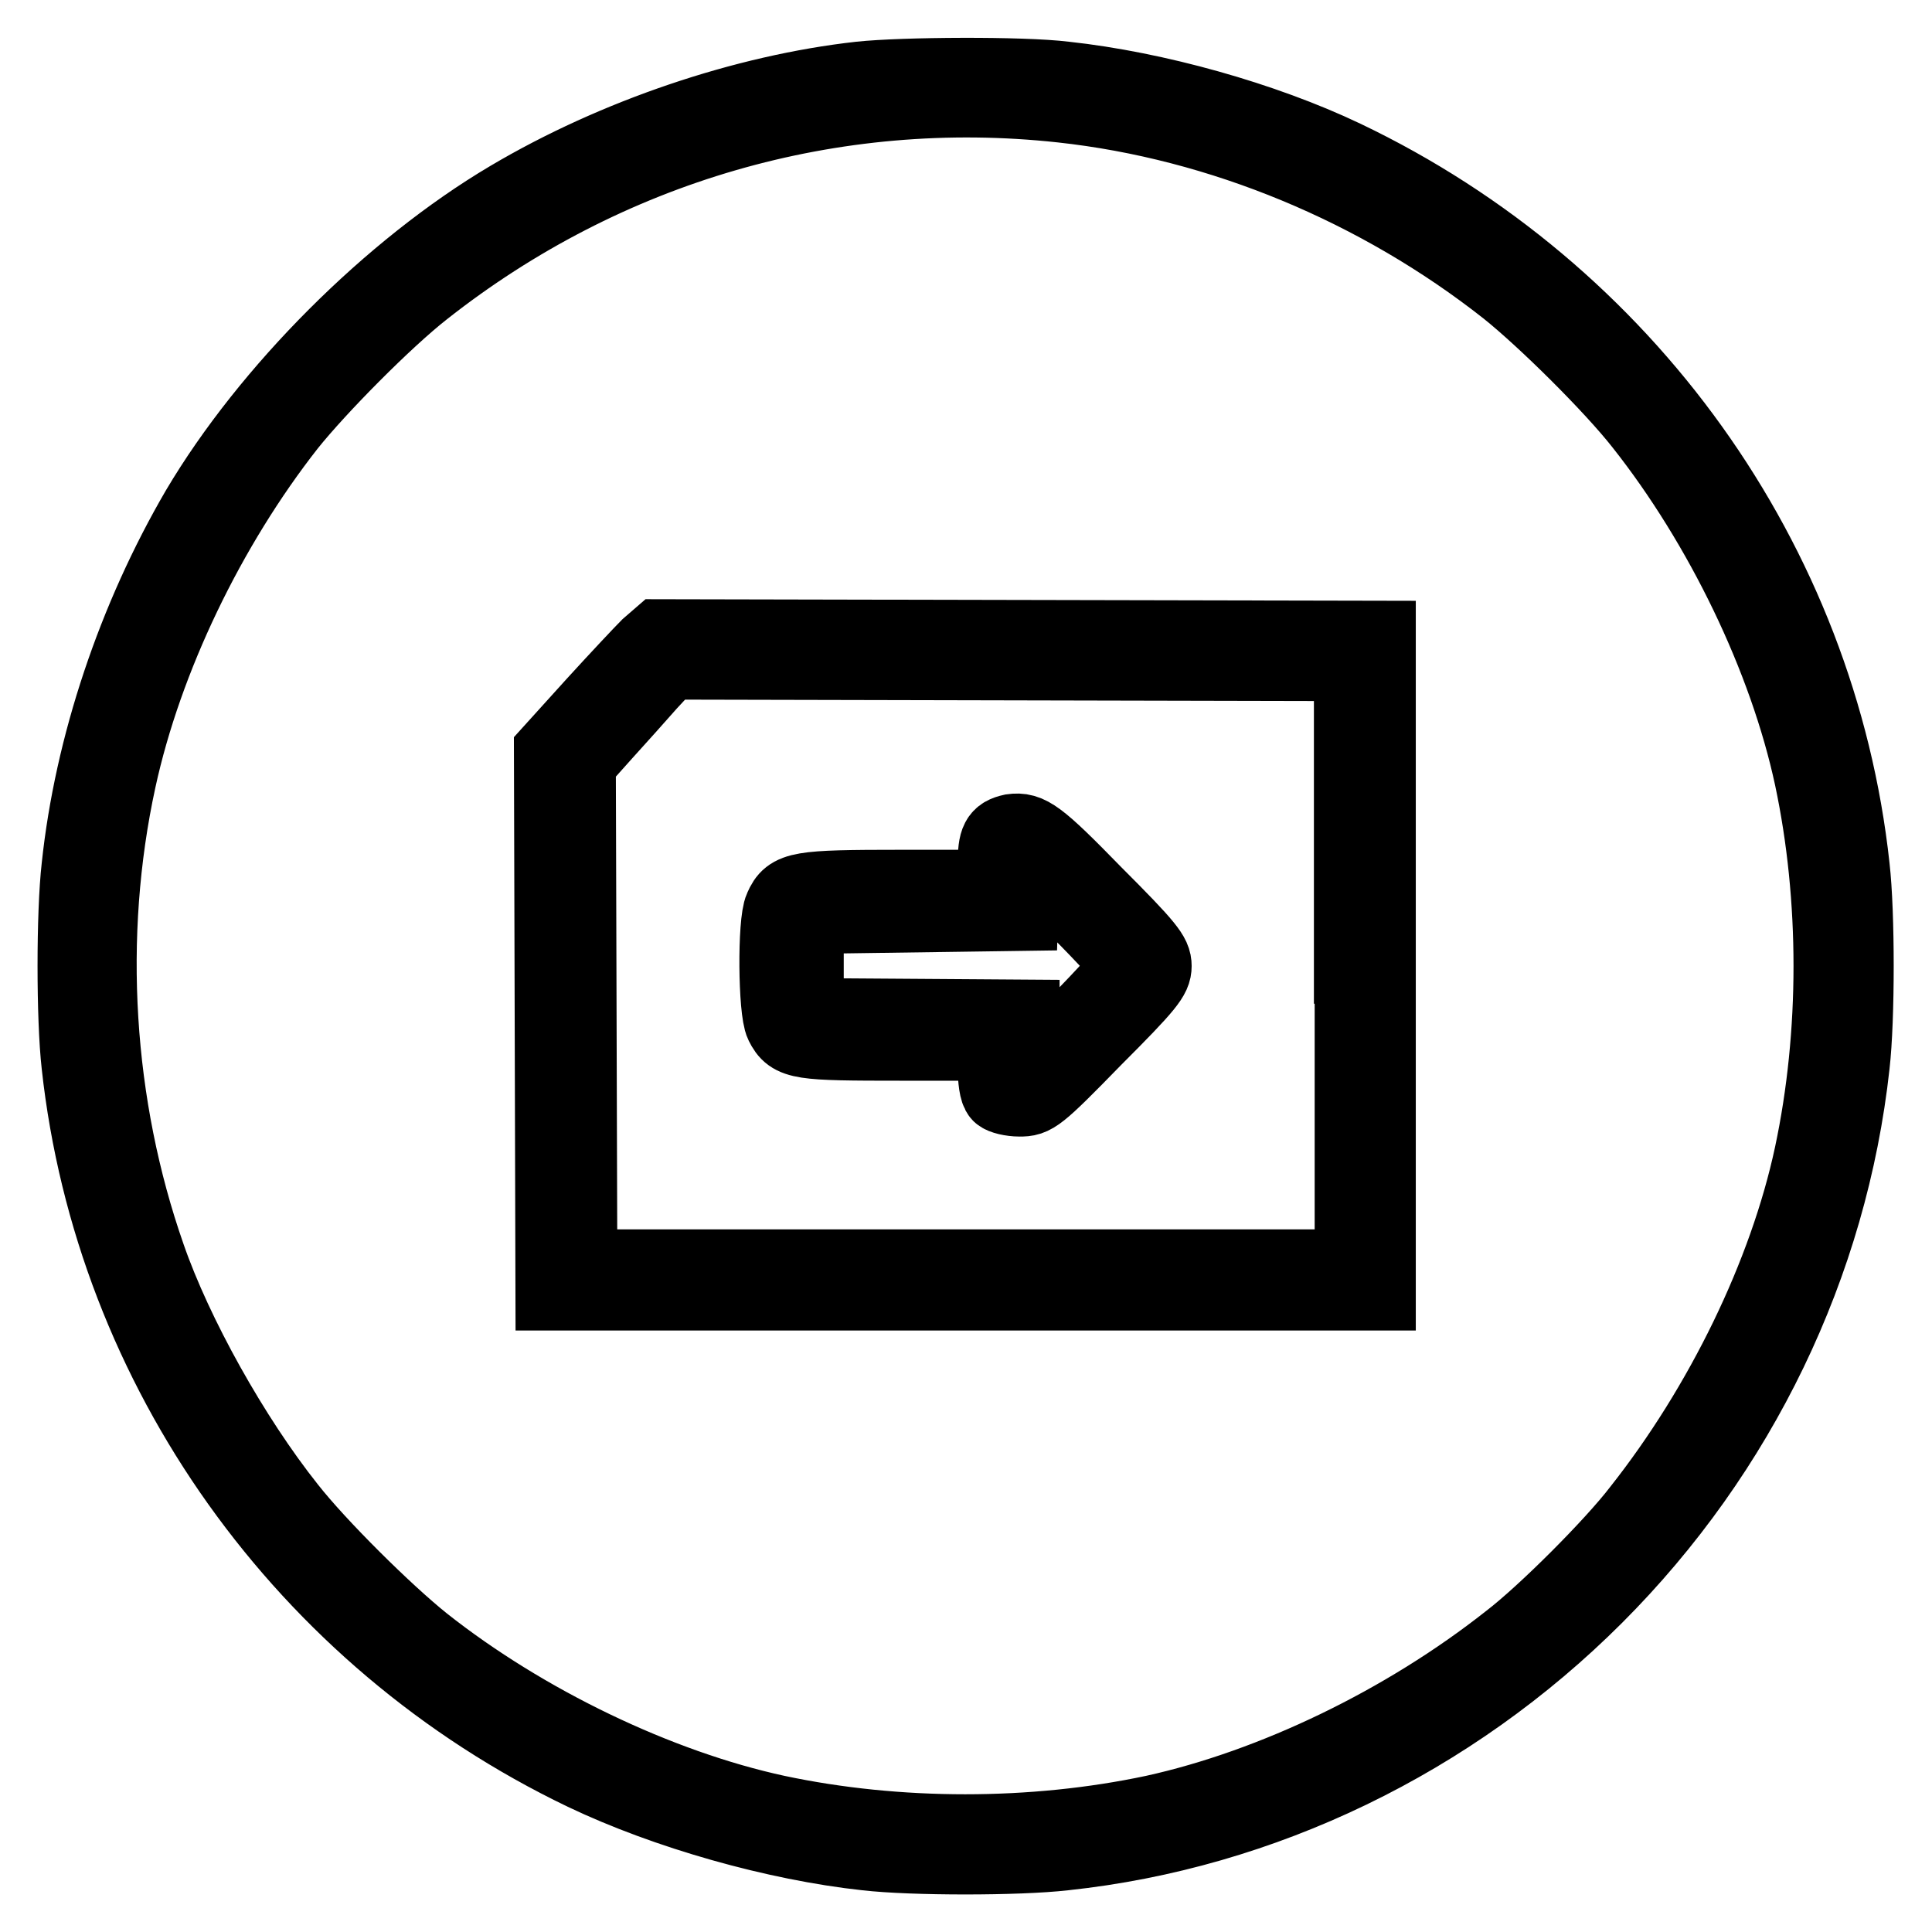 <?xml version="1.0" encoding="utf-8"?>
<!-- Svg Vector Icons : http://www.onlinewebfonts.com/icon -->
<!DOCTYPE svg PUBLIC "-//W3C//DTD SVG 1.1//EN" "http://www.w3.org/Graphics/SVG/1.1/DTD/svg11.dtd">
<svg version="1.1" xmlns="http://www.w3.org/2000/svg" xmlns:xlink="http://www.w3.org/1999/xlink" x="0px" y="0px" viewBox="0 0 256 256" enable-background="new 0 0 256 256" xml:space="preserve">
<g><g><g><path stroke-width="10" fill-opacity="0" stroke="#000000"  d="M114,10.5c-15.3,1.7-32.5,7.5-46.5,15.8c-15.7,9.3-31.9,25.5-41.2,41.2c-8.4,14.4-14.1,31.3-15.8,47.4c-0.7,6.1-0.7,20.1,0,26.2c4.4,40.3,29.8,76,66.9,93.8c10.9,5.2,25.4,9.3,37.4,10.6c6.1,0.7,20.1,0.7,26.2,0c26.3-2.8,51.3-14.9,70.4-34c19.1-19.1,31.1-44,34-70.4c0.7-6.1,0.7-20.1,0-26.2c-4.4-40.5-30-76.2-67.3-94c-10.7-5.1-25-9.1-37-10.4C135.5,9.8,119.6,9.9,114,10.5z M140.7,13.9c21.1,2.3,42,11,59,24.4c5,4,13.9,12.8,17.9,17.9c10.6,13.4,19.1,31,22.5,46.8c3.4,16,3.4,34,0,50c-3.4,15.9-11.9,33.3-22.8,47.1c-3.6,4.7-12.6,13.7-17.3,17.3c-13.8,10.9-31.2,19.3-47.1,22.8c-16,3.4-34,3.4-50,0c-15.7-3.4-33.4-11.9-46.8-22.5c-5-4-13.9-12.8-17.9-17.9c-7.4-9.3-15-22.9-18.6-33.3c-7-20-8.4-42.5-3.9-63.2c3.5-16.1,11.9-33.5,22.5-47c4-5,12.8-13.9,17.9-17.9C80.3,19.3,110.4,10.6,140.7,13.9z"/><path stroke-width="10" fill-opacity="0" stroke="#000000"  d="M85.9,85.7c-0.8,0.8-4,4.2-7.1,7.6l-5.7,6.3l0.1,35.8l0.1,35.9H128h54.6V128V84.6L135,84.5l-47.6-0.1L85.9,85.7z M179.2,128v39.9H128H76.8l-0.1-33.4L76.6,101l3.4-3.8c1.9-2.1,4.6-5.1,6-6.7l2.6-2.8l45.2,0.1l45.3,0.1V128z"/><path stroke-width="10" fill-opacity="0" stroke="#000000"  d="M134.1,110.2c-1.8,0.4-2.2,1.1-2.2,4.3v3.1h-12.5c-13.6,0-14.7,0.2-15.8,2.7c-0.9,1.9-0.8,13.6,0.1,15.4c1.2,2.4,2.3,2.5,15.7,2.5h12.5v3.1c0,1.8,0.2,3.3,0.6,3.7c0.3,0.3,1.5,0.6,2.6,0.6c1.9,0,2.3-0.2,9.9-8c7.1-7.1,7.9-8.2,7.9-9.6s-0.8-2.5-7.9-9.6C137.5,110.7,136.3,109.9,134.1,110.2z M142.8,120.5c3.7,3.7,6.8,7.1,6.8,7.5c0,0.7-13.1,14.2-13.8,14.2c-0.2,0-0.4-1.7-0.4-3.7v-3.7l-14.3-0.1l-14.3-0.1V128v-6.6l14.2-0.2l14.2-0.2l0.1-3.6c0.1-1.9,0.3-3.5,0.5-3.5C135.9,113.8,139.1,116.8,142.8,120.5z"/></g></g></g>
</svg>